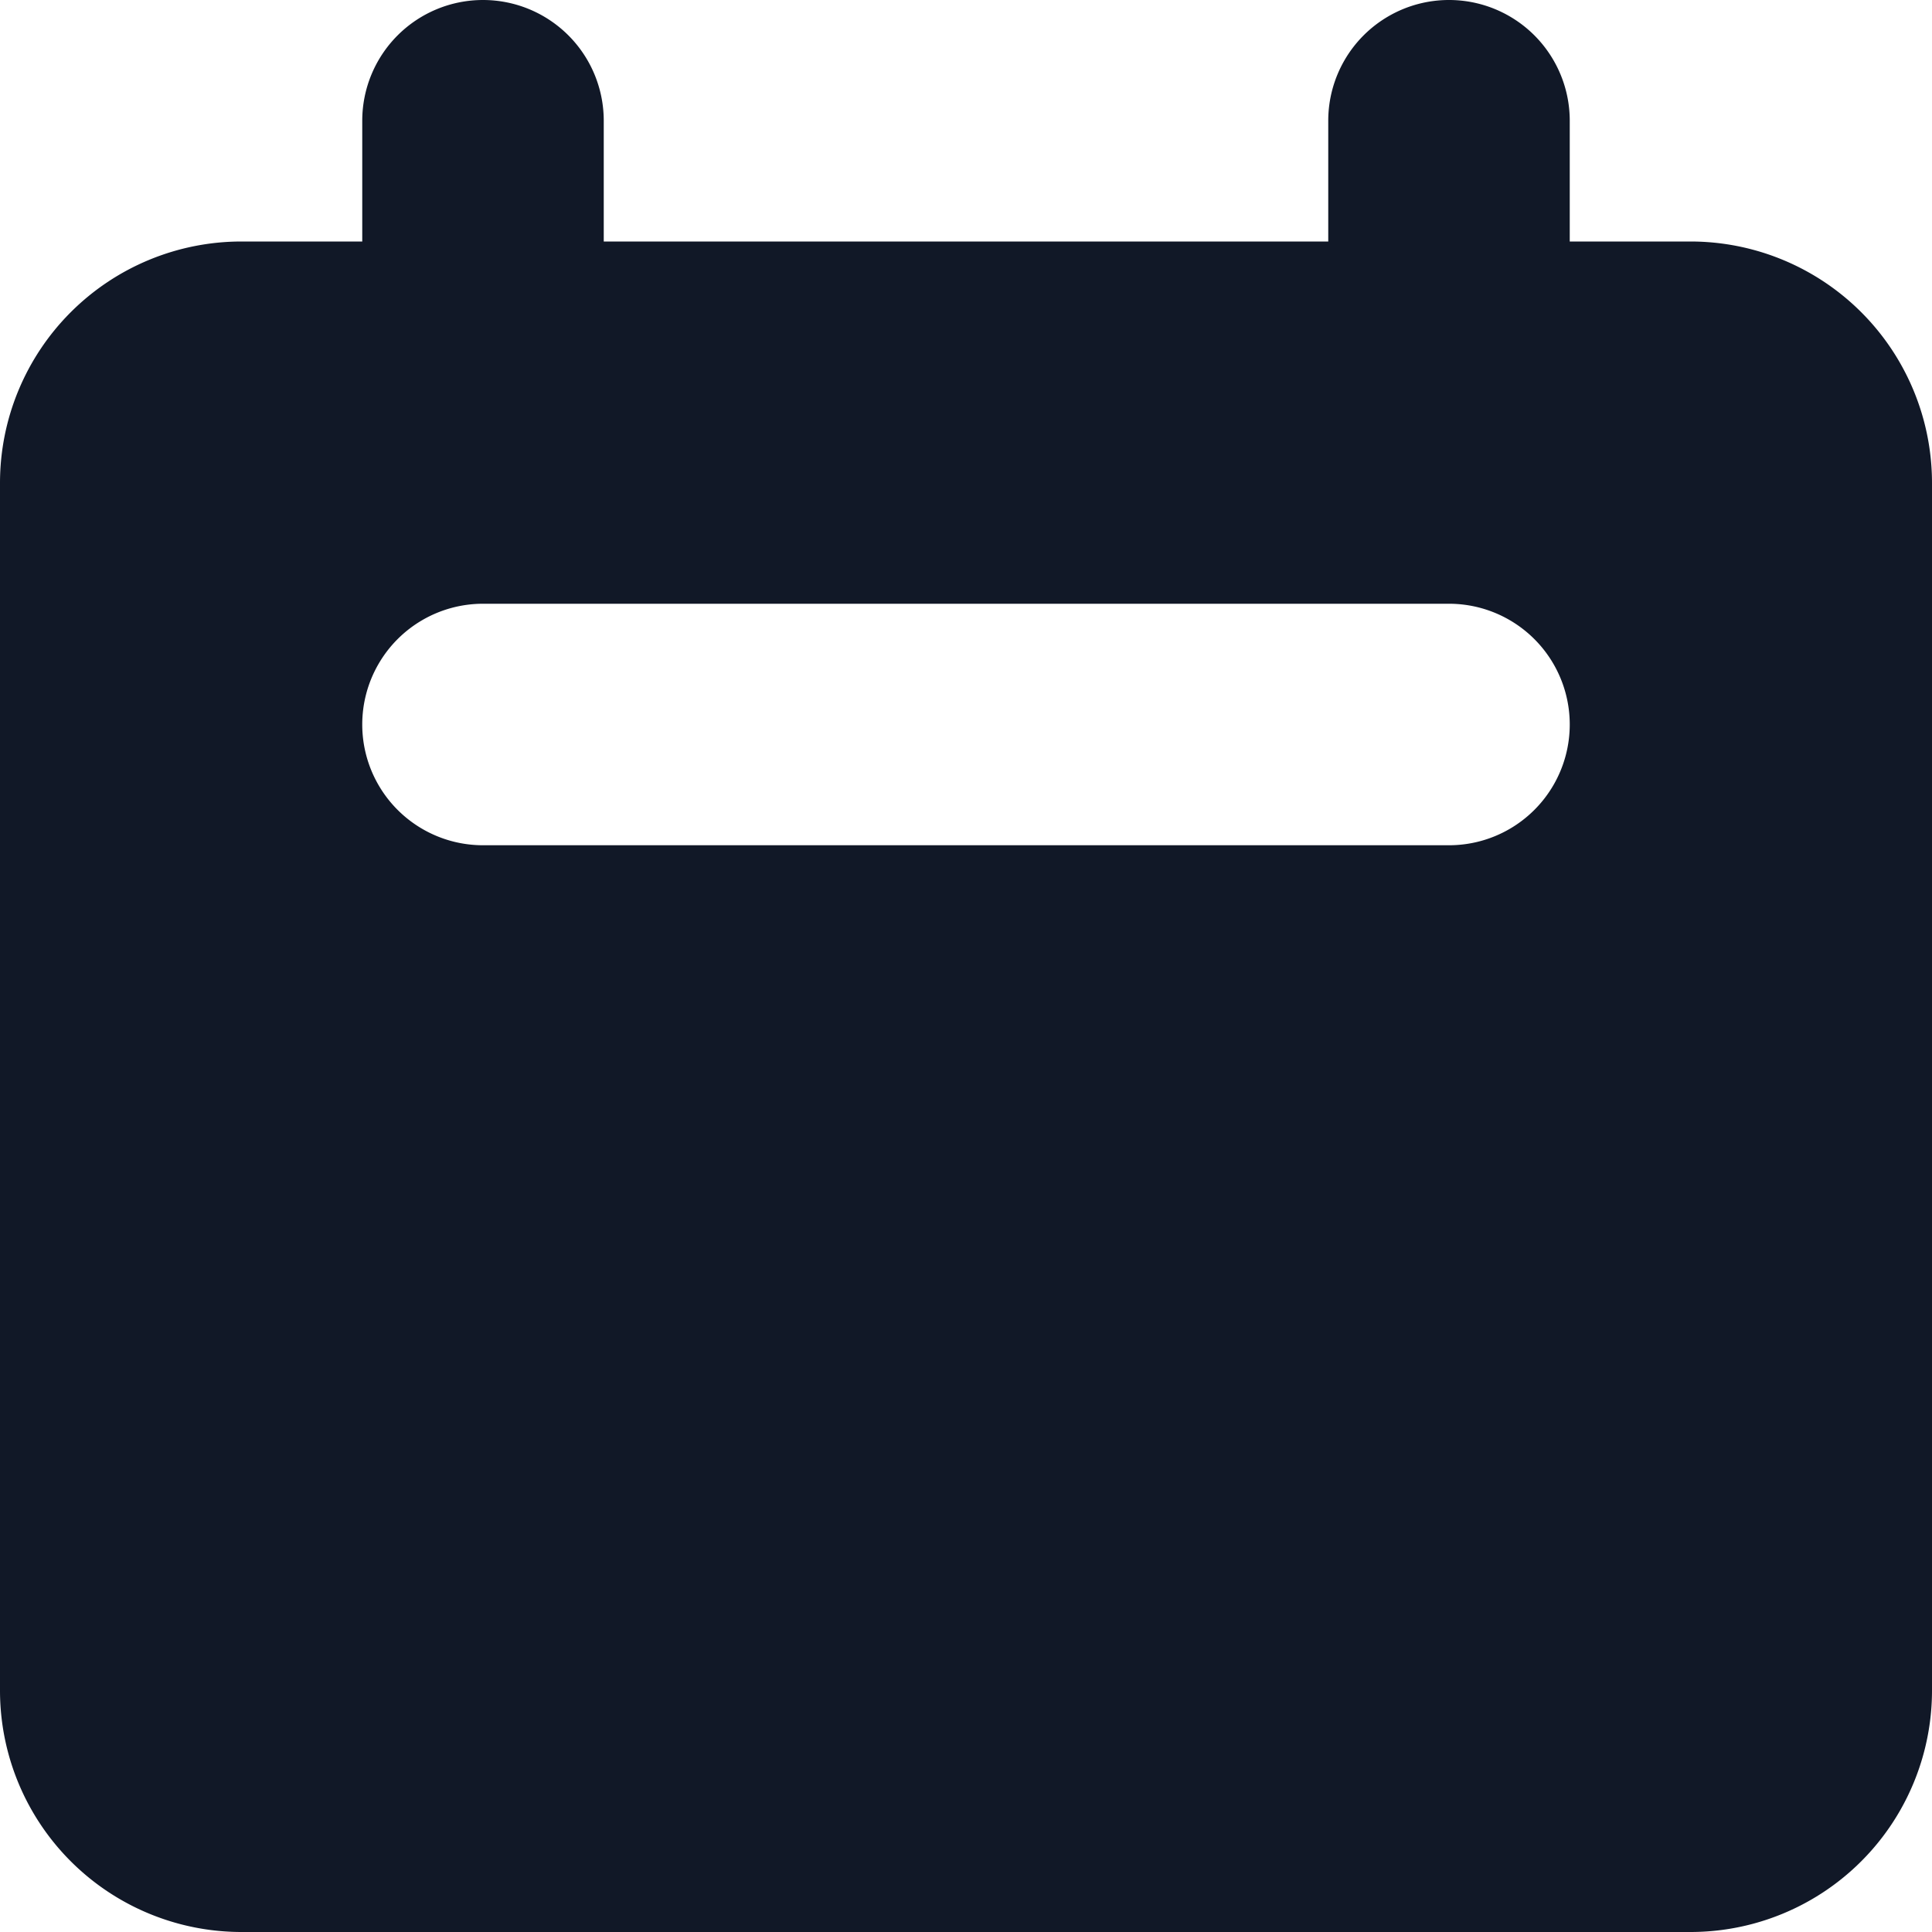 <svg xmlns="http://www.w3.org/2000/svg" width="16" height="16" fill="none"><path fill-rule="evenodd" d="M4 0a1 1 0 0 0-1 1v1H2a2 2 0 0 0-2 2v10a2 2 0 0 0 2 2h12a2 2 0 0 0 2-2V4a2 2 0 0 0-2-2h-1V1a1 1 0 1 0-2 0v1H5V1a1 1 0 0 0-1-1zm0 5a1 1 0 1 0 0 2h8a1 1 0 1 0 0-2H4z" fill="#111827"/></svg>